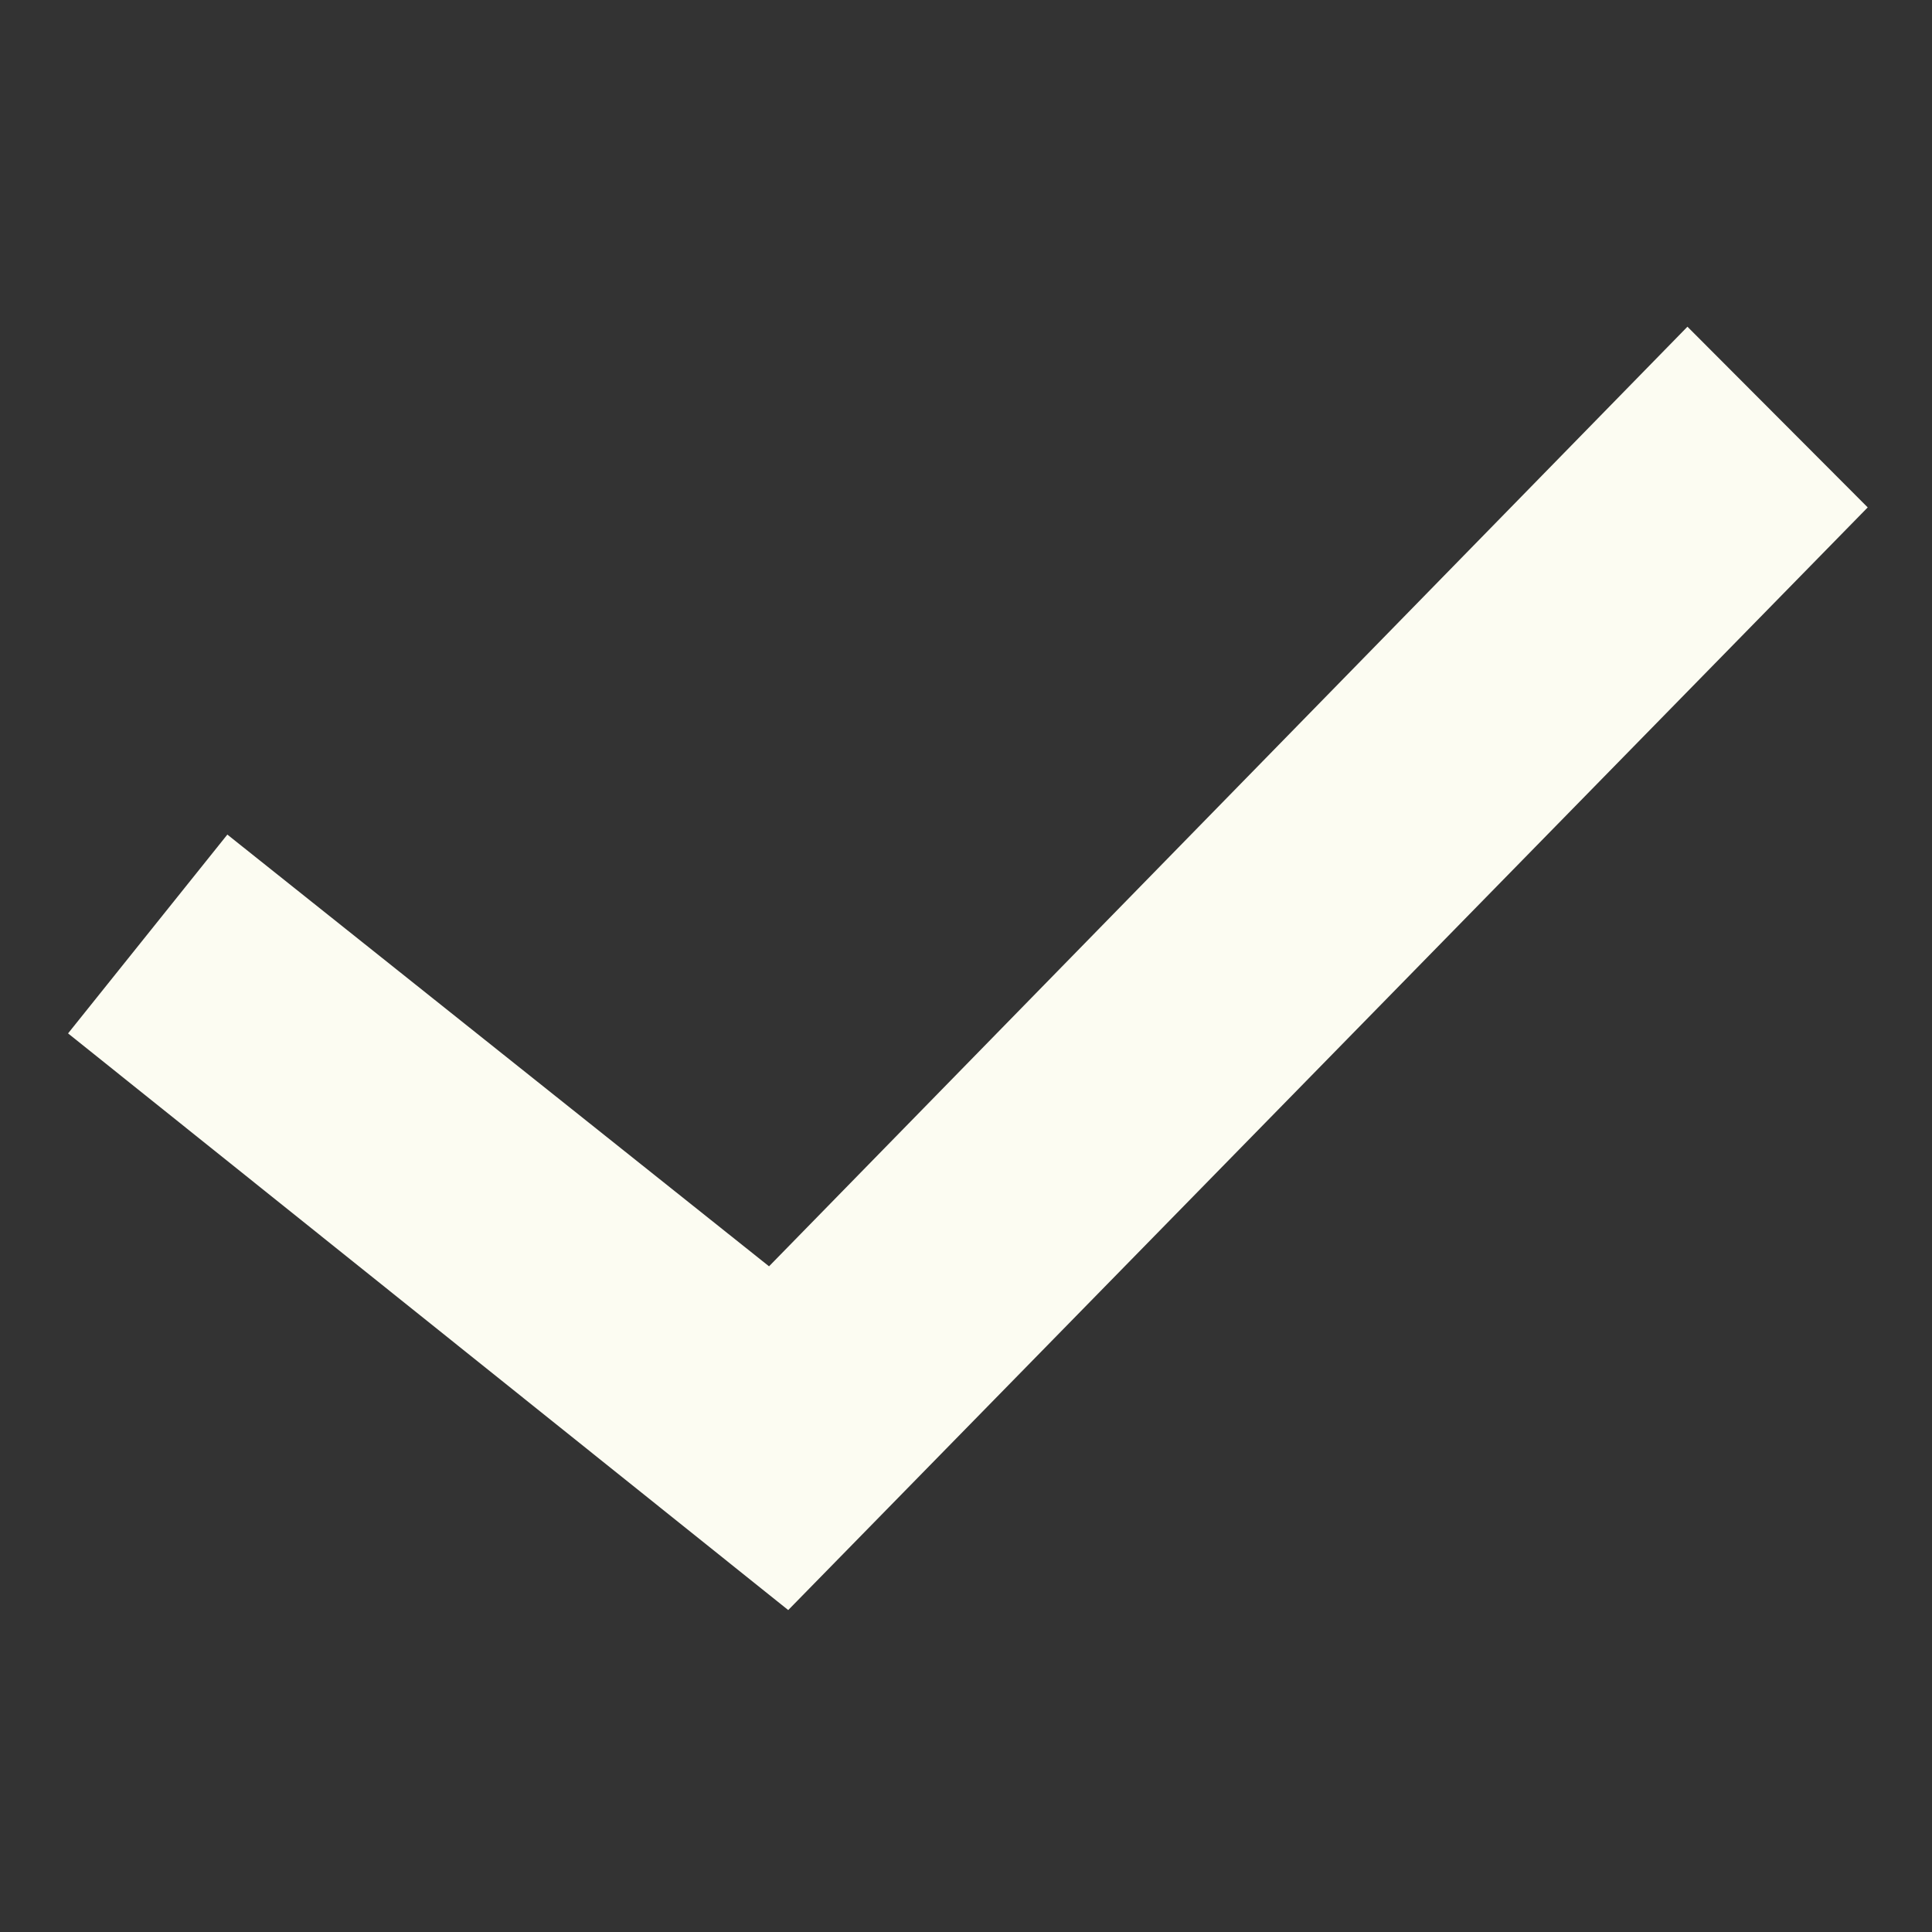 <?xml version="1.0" encoding="utf-8"?>
<!-- Generator: Adobe Illustrator 16.0.0, SVG Export Plug-In . SVG Version: 6.00 Build 0)  -->
<!DOCTYPE svg PUBLIC "-//W3C//DTD SVG 1.1//EN" "http://www.w3.org/Graphics/SVG/1.1/DTD/svg11.dtd">
<svg version="1.1" id="Layer_1" xmlns="http://www.w3.org/2000/svg" xmlns:xlink="http://www.w3.org/1999/xlink" x="0px" y="0px"
	 width="200px" height="200px" viewBox="0 0 200 200" enable-background="new 0 0 200 200" xml:space="preserve">
<rect x="0" y="0" width="200" height="200" fill="#333333" stroke="none"/>
<g>
	<g>
		<path fill="#FCFCF2" d="M174.684,33.821c6.364,6.382,12.448,12.482,18.661,18.706c-37.029,37.826-74.274,75.865-111.749,114.147
			c-24.874-19.925-49.63-39.743-74.55-59.697c5.497-6.862,10.891-13.6,16.489-20.581c18.594,14.819,37.097,29.569,56.075,44.693
			C111.328,98.643,142.986,66.251,174.684,33.821z"/>
	</g>
</g>
</svg>
